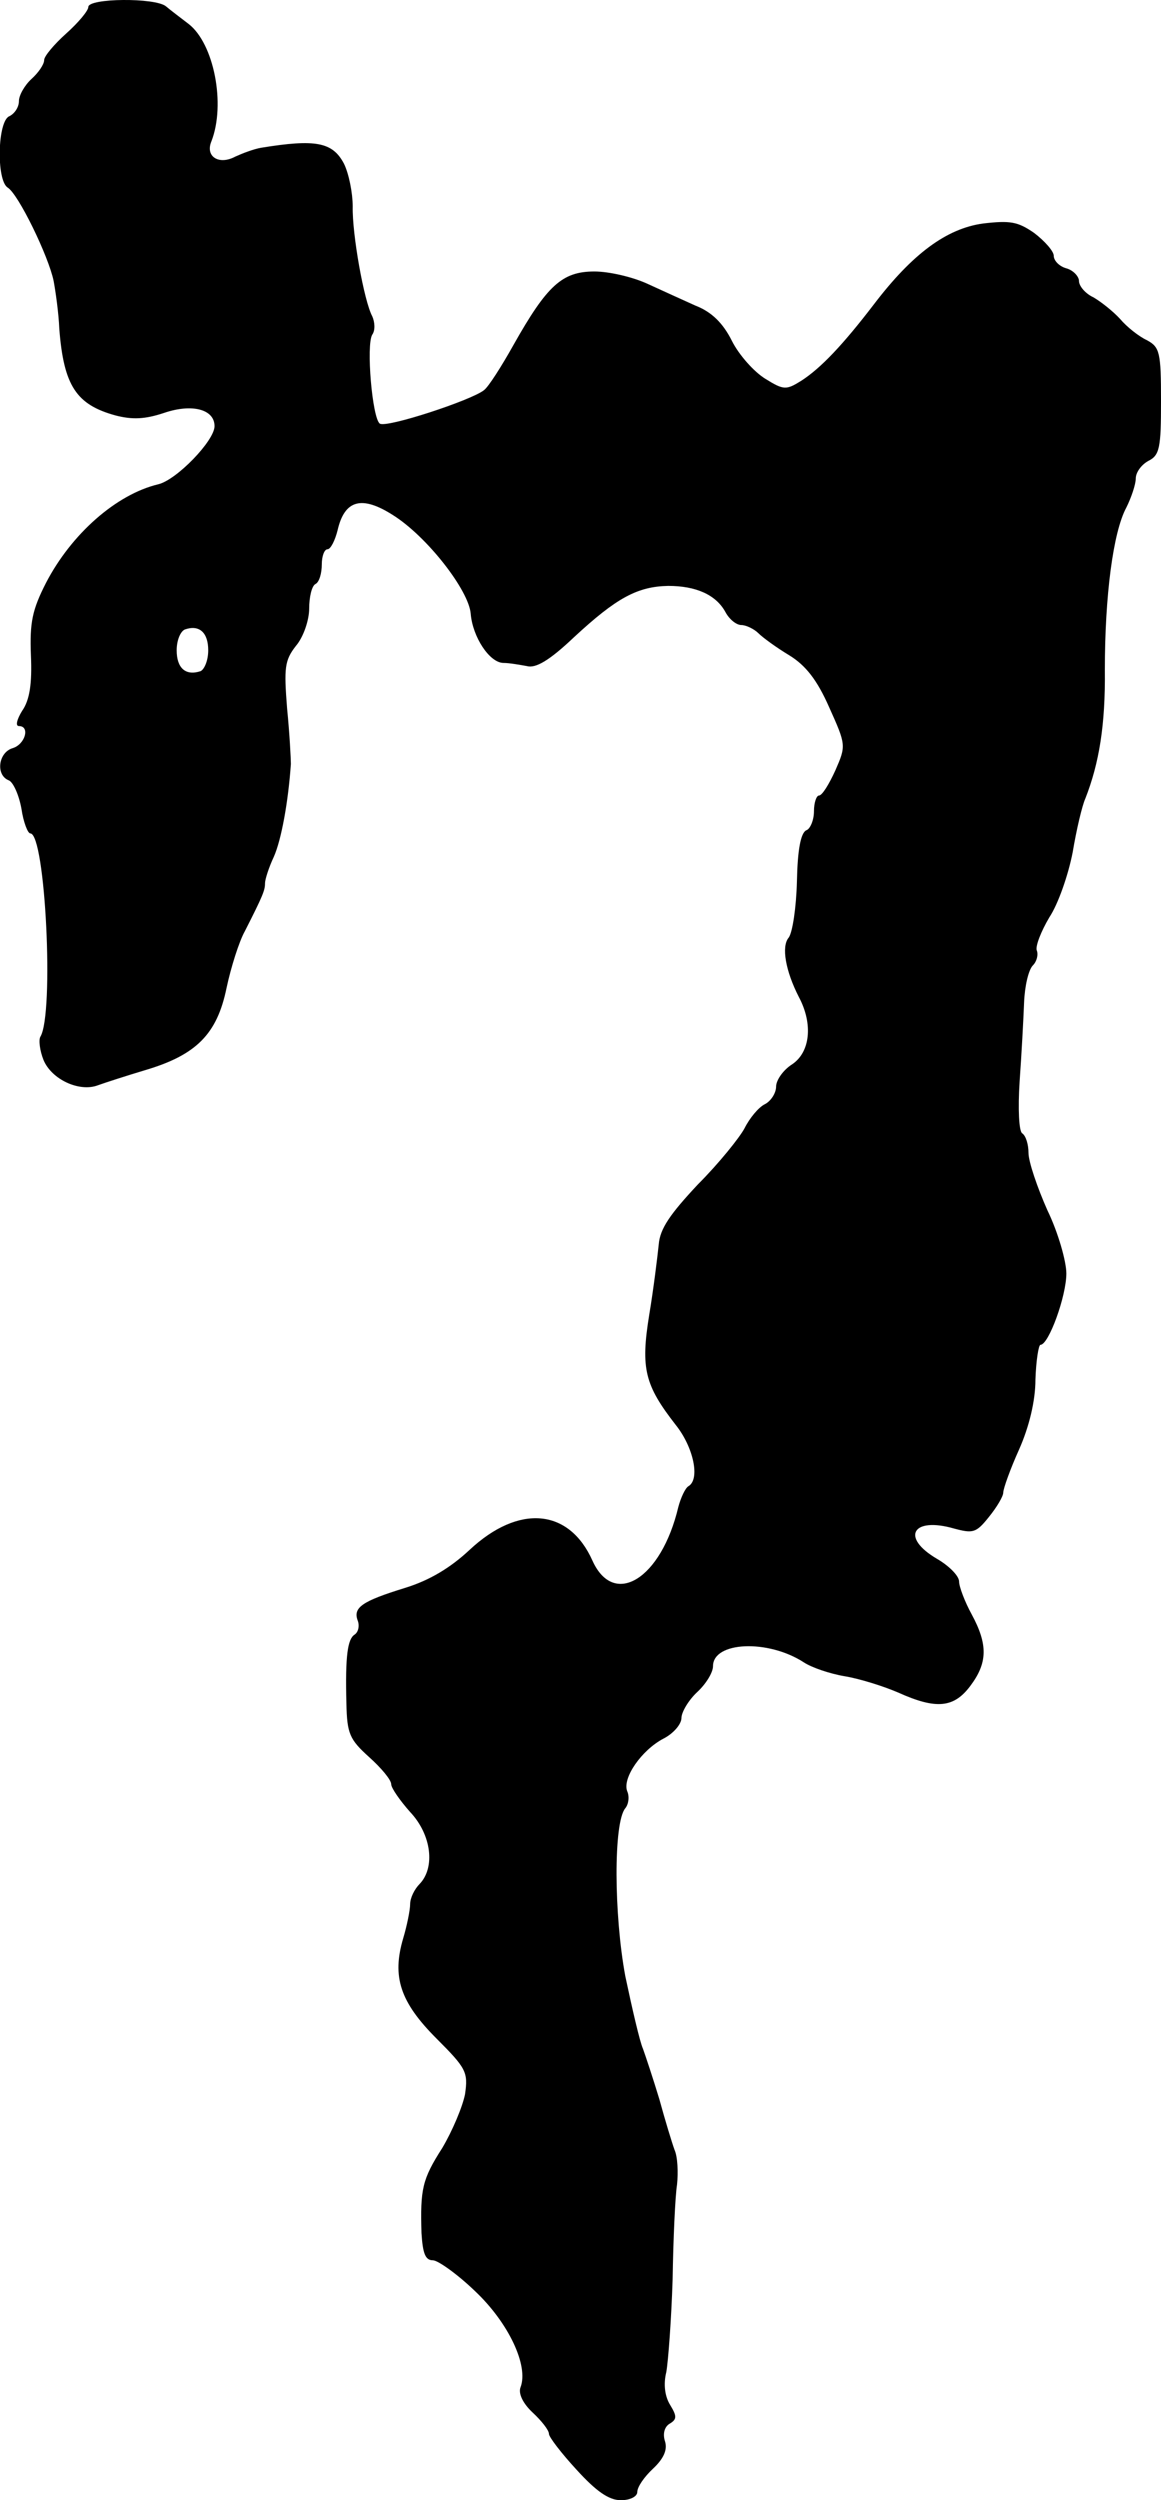 <?xml version="1.0" standalone="no"?>
<!DOCTYPE svg PUBLIC "-//W3C//DTD SVG 20010904//EN"
 "http://www.w3.org/TR/2001/REC-SVG-20010904/DTD/svg10.dtd">
<svg version="1.0" xmlns="http://www.w3.org/2000/svg"
 width="184pt" height="396pt" viewBox="0 0 184 396"
 preserveAspectRatio="xMidYMid meet">
<g transform="translate(0,396) scale(0.1,-0.1)"
fill="#000000" stroke="none">
<path d="M140 3949 c0 -6 -16 -25 -35 -42 -19 -17 -35 -36 -35 -42 0 -7 -9
-20 -20 -30 -11 -10 -20 -26 -20 -35 0 -10 -7 -20 -15 -24 -19 -7 -21 -101 -3
-113 17 -10 65 -109 73 -148 3 -16 8 -51 9 -76 7 -90 27 -120 89 -137 27 -7
47 -6 77 4 44 15 80 6 80 -21 0 -23 -60 -85 -89 -92 -67 -16 -138 -79 -178
-156 -22 -43 -26 -63 -24 -115 2 -45 -2 -71 -14 -88 -8 -13 -11 -24 -5 -24 18
0 10 -29 -10 -35 -23 -7 -27 -43 -6 -51 7 -3 16 -23 20 -45 3 -21 10 -39 14
-39 24 0 38 -286 16 -322 -3 -5 -1 -22 5 -37 13 -31 57 -51 86 -40 11 4 45 15
75 24 81 24 114 57 129 130 7 33 20 74 29 90 29 57 32 65 32 76 0 6 6 25 14
42 12 27 23 88 27 147 0 8 -2 48 -6 88 -5 64 -4 76 14 99 12 14 21 41 21 59 0
18 4 36 10 39 6 3 10 17 10 31 0 13 4 24 9 24 5 0 12 14 16 30 11 48 38 56 88
24 54 -34 120 -119 123 -156 3 -37 30 -78 52 -78 9 0 26 -3 37 -5 14 -4 36 9
75 46 67 62 100 80 149 81 44 0 76 -14 91 -42 6 -11 17 -20 25 -20 7 0 20 -6
27 -13 7 -7 29 -23 49 -35 26 -16 44 -39 63 -82 27 -60 27 -61 10 -100 -10
-22 -21 -40 -26 -40 -4 0 -8 -11 -8 -25 0 -14 -6 -28 -12 -30 -9 -4 -14 -31
-15 -81 -1 -41 -7 -81 -13 -89 -12 -14 -5 -53 16 -94 23 -43 18 -88 -11 -107
-14 -9 -25 -25 -25 -35 0 -10 -8 -23 -18 -28 -10 -5 -24 -22 -32 -38 -8 -15
-41 -56 -74 -89 -44 -47 -60 -70 -62 -95 -2 -19 -8 -69 -15 -111 -14 -86 -7
-112 42 -175 28 -35 39 -86 20 -97 -5 -3 -12 -18 -16 -33 -27 -114 -102 -160
-136 -85 -37 83 -117 90 -195 17 -30 -28 -63 -48 -102 -60 -68 -21 -83 -31
-75 -52 3 -8 1 -18 -5 -22 -11 -7 -15 -33 -13 -109 1 -48 5 -57 36 -85 19 -17
35 -36 35 -43 0 -6 14 -26 30 -44 34 -36 40 -88 15 -114 -8 -8 -15 -22 -15
-32 0 -9 -5 -34 -11 -54 -18 -61 -5 -101 53 -159 47 -47 50 -53 45 -88 -4 -20
-20 -58 -36 -85 -32 -50 -35 -65 -33 -135 2 -32 6 -43 18 -43 8 0 39 -22 67
-49 53 -50 85 -118 72 -152 -4 -10 4 -26 19 -40 14 -13 26 -28 26 -34 0 -5 20
-31 44 -57 31 -34 51 -48 70 -48 15 0 26 6 26 13 0 8 11 24 25 37 17 16 23 30
19 43 -4 12 -1 23 7 28 12 7 12 12 1 30 -8 13 -11 32 -6 52 3 17 8 83 10 147
1 63 4 131 7 150 2 19 1 44 -4 55 -4 11 -15 47 -24 80 -10 33 -22 69 -26 80
-5 11 -17 63 -28 115 -18 97 -19 243 0 266 5 6 7 18 3 27 -8 21 23 65 57 83
16 8 29 23 29 33 0 9 11 28 25 41 14 13 25 31 25 41 0 39 87 43 144 6 12 -8
41 -18 65 -22 24 -4 62 -16 85 -26 60 -27 88 -24 114 11 27 36 28 65 2 113
-11 20 -20 44 -20 52 0 9 -16 25 -35 36 -58 34 -39 67 27 48 30 -8 35 -7 55
18 13 16 23 33 23 39 0 6 11 37 25 68 16 36 26 77 26 111 1 30 5 55 8 55 13 0
41 77 41 113 0 19 -13 65 -30 100 -16 36 -30 77 -30 91 0 13 -4 27 -10 31 -5
3 -7 38 -4 83 3 42 6 98 7 124 1 26 7 52 14 59 6 6 9 17 6 24 -2 7 7 30 20 52
14 21 30 67 37 103 6 36 15 74 20 85 22 56 32 117 31 204 0 117 13 218 34 257
8 16 15 37 15 46 0 10 9 22 20 28 18 9 20 21 20 95 0 77 -2 85 -22 96 -13 6
-32 21 -43 34 -11 12 -30 27 -42 34 -13 6 -23 18 -23 26 0 7 -9 17 -20 20 -11
3 -20 12 -20 20 0 7 -14 23 -31 36 -26 18 -38 20 -81 15 -58 -8 -112 -48 -173
-128 -49 -64 -84 -101 -115 -121 -24 -15 -28 -15 -57 3 -18 11 -42 38 -53 60
-14 28 -32 46 -58 56 -20 9 -55 25 -77 35 -22 10 -59 19 -83 19 -51 0 -75 -22
-128 -116 -19 -34 -40 -67 -47 -72 -20 -16 -154 -60 -165 -53 -12 8 -22 125
-12 141 5 7 4 20 0 29 -13 24 -32 130 -31 174 0 21 -6 52 -14 68 -18 34 -45
39 -131 25 -12 -2 -30 -9 -41 -14 -26 -14 -48 0 -38 24 23 59 4 155 -36 186
-13 10 -29 22 -36 28 -17 14 -123 13 -123 -1z m190 -1019 c0 -16 -6 -30 -12
-33 -24 -8 -38 5 -38 33 0 16 6 30 13 33 23 8 37 -5 37 -33z"/>
</g>
</svg>

